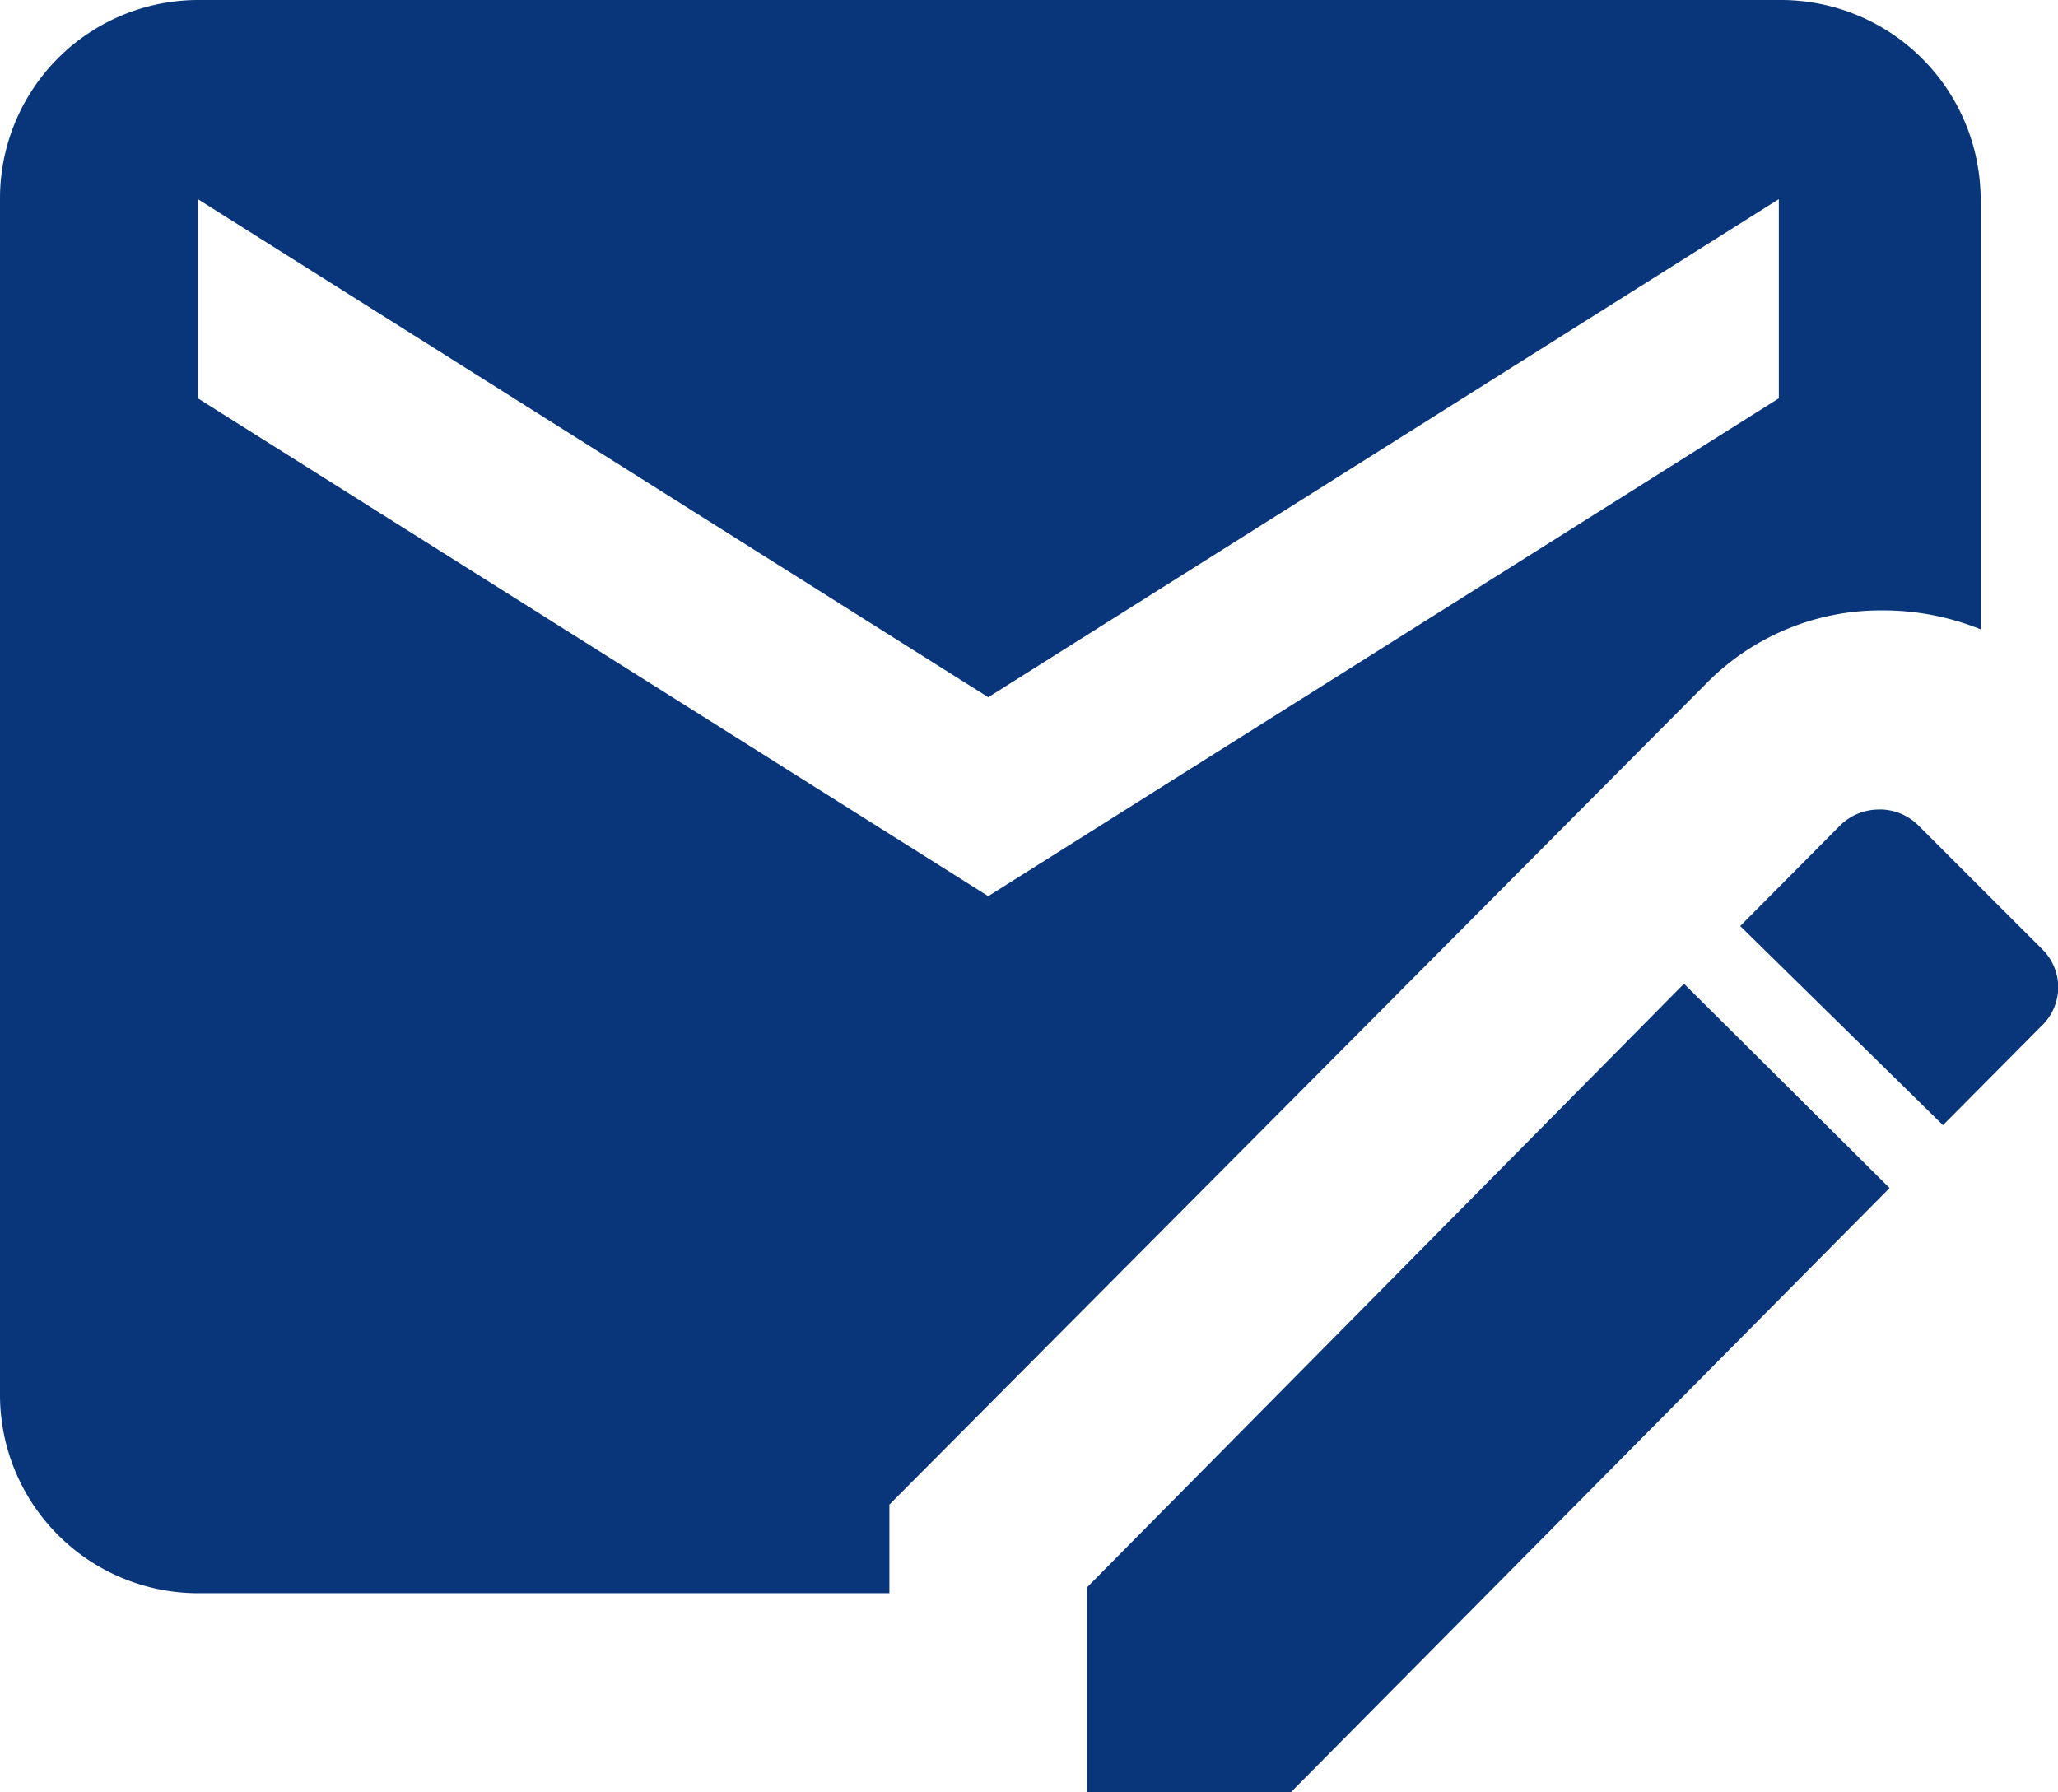 <svg xmlns="http://www.w3.org/2000/svg" width="41.616" height="36.246" viewBox="0 0 41.616 36.246">
  <path id="email-edit" d="M40.969,22.371a1.118,1.118,0,0,0-.779.342l-2,2.014,4.1,4.027,2-2.014a1.076,1.076,0,0,0,0-1.551l-2.478-2.477a1.11,1.11,0,0,0-.759-.342m-4,3.524L24.982,38.1v4.148H29.1l12.11-12.223M38.971,6H7a4.012,4.012,0,0,0-4,4.027V34.192a4.012,4.012,0,0,0,4,4.027H20.985V36.427L37.452,19.874a4.952,4.952,0,0,1,3.6-1.53,5.264,5.264,0,0,1,2,.383v-8.7A4.041,4.041,0,0,0,38.971,6m0,8.055L22.984,24.123,7,14.055V10.027L22.984,20.1,38.971,10.027" transform="translate(-3 -6)" fill="#09357a"/>
</svg>

